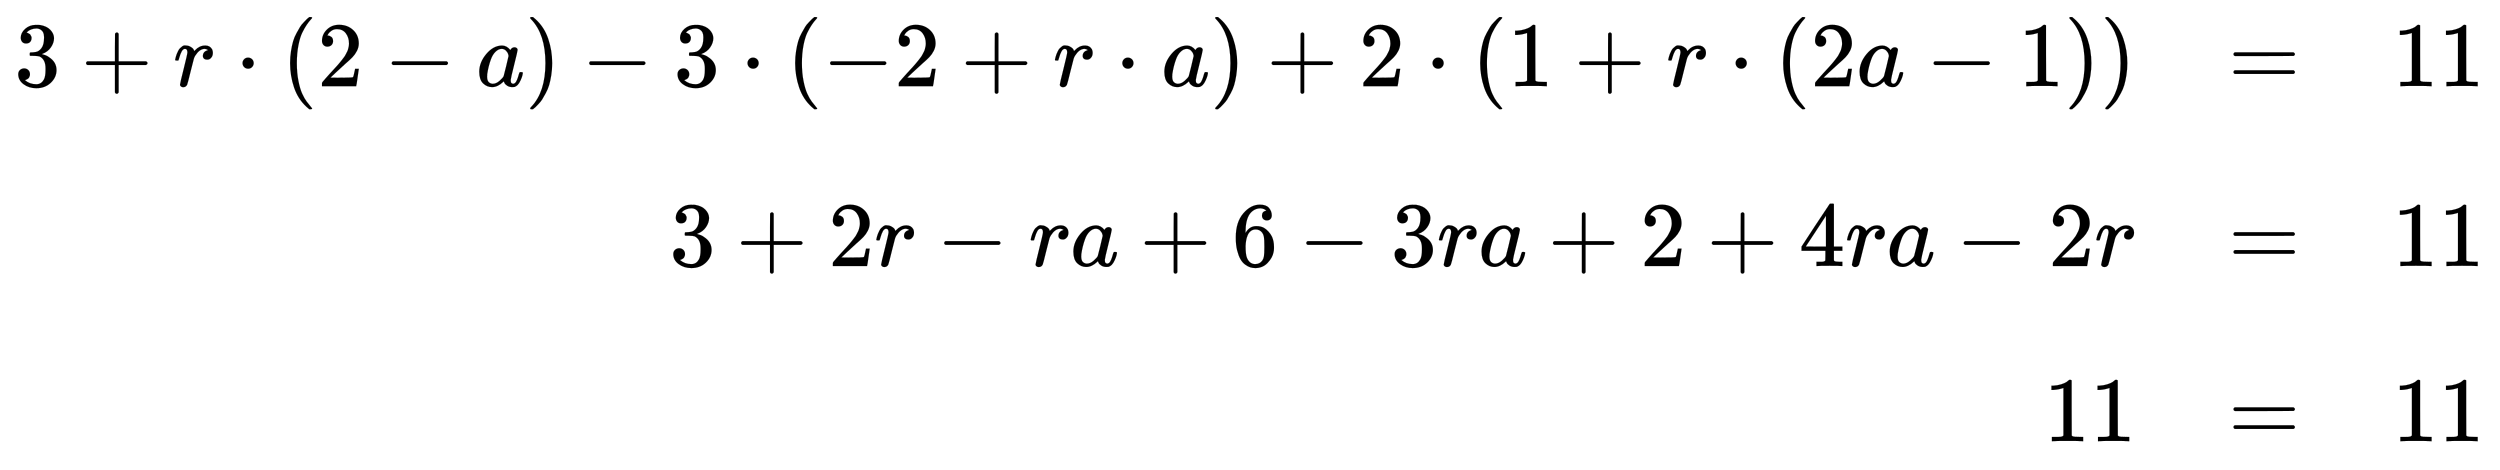 <svg xmlns:xlink="http://www.w3.org/1999/xlink" width="62.988ex" height="11.843ex" style="color:#000000;vertical-align: -9.671ex;" viewBox="0 -934.9 27119.9 5098.9" role="img" focusable="false" xmlns="http://www.w3.org/2000/svg" aria-labelledby="MathJax-SVG-1-Title">
<title id="MathJax-SVG-1-Title">\begin{array}[t]{rll}
3+r\cdot(2-a)-3\cdot(-2+r\cdot a)+2\cdot(1+r\cdot(2a-1))&amp;=&amp;11 \\[5pt]
3+2r-ra+6-3ra+2+4ra-2r&amp;=&amp;11 \\[5pt]
11&amp;=&amp;11
\end{array}</title>
<defs aria-hidden="true">
<path stroke-width="1" id="E1-MJMAIN-33" d="M127 463Q100 463 85 480T69 524Q69 579 117 622T233 665Q268 665 277 664Q351 652 390 611T430 522Q430 470 396 421T302 350L299 348Q299 347 308 345T337 336T375 315Q457 262 457 175Q457 96 395 37T238 -22Q158 -22 100 21T42 130Q42 158 60 175T105 193Q133 193 151 175T169 130Q169 119 166 110T159 94T148 82T136 74T126 70T118 67L114 66Q165 21 238 21Q293 21 321 74Q338 107 338 175V195Q338 290 274 322Q259 328 213 329L171 330L168 332Q166 335 166 348Q166 366 174 366Q202 366 232 371Q266 376 294 413T322 525V533Q322 590 287 612Q265 626 240 626Q208 626 181 615T143 592T132 580H135Q138 579 143 578T153 573T165 566T175 555T183 540T186 520Q186 498 172 481T127 463Z"></path>
<path stroke-width="1" id="E1-MJMAIN-2B" d="M56 237T56 250T70 270H369V420L370 570Q380 583 389 583Q402 583 409 568V270H707Q722 262 722 250T707 230H409V-68Q401 -82 391 -82H389H387Q375 -82 369 -68V230H70Q56 237 56 250Z"></path>
<path stroke-width="1" id="E1-MJMATHI-72" d="M21 287Q22 290 23 295T28 317T38 348T53 381T73 411T99 433T132 442Q161 442 183 430T214 408T225 388Q227 382 228 382T236 389Q284 441 347 441H350Q398 441 422 400Q430 381 430 363Q430 333 417 315T391 292T366 288Q346 288 334 299T322 328Q322 376 378 392Q356 405 342 405Q286 405 239 331Q229 315 224 298T190 165Q156 25 151 16Q138 -11 108 -11Q95 -11 87 -5T76 7T74 17Q74 30 114 189T154 366Q154 405 128 405Q107 405 92 377T68 316T57 280Q55 278 41 278H27Q21 284 21 287Z"></path>
<path stroke-width="1" id="E1-MJMAIN-22C5" d="M78 250Q78 274 95 292T138 310Q162 310 180 294T199 251Q199 226 182 208T139 190T96 207T78 250Z"></path>
<path stroke-width="1" id="E1-MJMAIN-28" d="M94 250Q94 319 104 381T127 488T164 576T202 643T244 695T277 729T302 750H315H319Q333 750 333 741Q333 738 316 720T275 667T226 581T184 443T167 250T184 58T225 -81T274 -167T316 -220T333 -241Q333 -250 318 -250H315H302L274 -226Q180 -141 137 -14T94 250Z"></path>
<path stroke-width="1" id="E1-MJMAIN-32" d="M109 429Q82 429 66 447T50 491Q50 562 103 614T235 666Q326 666 387 610T449 465Q449 422 429 383T381 315T301 241Q265 210 201 149L142 93L218 92Q375 92 385 97Q392 99 409 186V189H449V186Q448 183 436 95T421 3V0H50V19V31Q50 38 56 46T86 81Q115 113 136 137Q145 147 170 174T204 211T233 244T261 278T284 308T305 340T320 369T333 401T340 431T343 464Q343 527 309 573T212 619Q179 619 154 602T119 569T109 550Q109 549 114 549Q132 549 151 535T170 489Q170 464 154 447T109 429Z"></path>
<path stroke-width="1" id="E1-MJMAIN-2212" d="M84 237T84 250T98 270H679Q694 262 694 250T679 230H98Q84 237 84 250Z"></path>
<path stroke-width="1" id="E1-MJMATHI-61" d="M33 157Q33 258 109 349T280 441Q331 441 370 392Q386 422 416 422Q429 422 439 414T449 394Q449 381 412 234T374 68Q374 43 381 35T402 26Q411 27 422 35Q443 55 463 131Q469 151 473 152Q475 153 483 153H487Q506 153 506 144Q506 138 501 117T481 63T449 13Q436 0 417 -8Q409 -10 393 -10Q359 -10 336 5T306 36L300 51Q299 52 296 50Q294 48 292 46Q233 -10 172 -10Q117 -10 75 30T33 157ZM351 328Q351 334 346 350T323 385T277 405Q242 405 210 374T160 293Q131 214 119 129Q119 126 119 118T118 106Q118 61 136 44T179 26Q217 26 254 59T298 110Q300 114 325 217T351 328Z"></path>
<path stroke-width="1" id="E1-MJMAIN-29" d="M60 749L64 750Q69 750 74 750H86L114 726Q208 641 251 514T294 250Q294 182 284 119T261 12T224 -76T186 -143T145 -194T113 -227T90 -246Q87 -249 86 -250H74Q66 -250 63 -250T58 -247T55 -238Q56 -237 66 -225Q221 -64 221 250T66 725Q56 737 55 738Q55 746 60 749Z"></path>
<path stroke-width="1" id="E1-MJMAIN-31" d="M213 578L200 573Q186 568 160 563T102 556H83V602H102Q149 604 189 617T245 641T273 663Q275 666 285 666Q294 666 302 660V361L303 61Q310 54 315 52T339 48T401 46H427V0H416Q395 3 257 3Q121 3 100 0H88V46H114Q136 46 152 46T177 47T193 50T201 52T207 57T213 61V578Z"></path>
<path stroke-width="1" id="E1-MJMAIN-3D" d="M56 347Q56 360 70 367H707Q722 359 722 347Q722 336 708 328L390 327H72Q56 332 56 347ZM56 153Q56 168 72 173H708Q722 163 722 153Q722 140 707 133H70Q56 140 56 153Z"></path>
<path stroke-width="1" id="E1-MJMAIN-36" d="M42 313Q42 476 123 571T303 666Q372 666 402 630T432 550Q432 525 418 510T379 495Q356 495 341 509T326 548Q326 592 373 601Q351 623 311 626Q240 626 194 566Q147 500 147 364L148 360Q153 366 156 373Q197 433 263 433H267Q313 433 348 414Q372 400 396 374T435 317Q456 268 456 210V192Q456 169 451 149Q440 90 387 34T253 -22Q225 -22 199 -14T143 16T92 75T56 172T42 313ZM257 397Q227 397 205 380T171 335T154 278T148 216Q148 133 160 97T198 39Q222 21 251 21Q302 21 329 59Q342 77 347 104T352 209Q352 289 347 316T329 361Q302 397 257 397Z"></path>
<path stroke-width="1" id="E1-MJMAIN-34" d="M462 0Q444 3 333 3Q217 3 199 0H190V46H221Q241 46 248 46T265 48T279 53T286 61Q287 63 287 115V165H28V211L179 442Q332 674 334 675Q336 677 355 677H373L379 671V211H471V165H379V114Q379 73 379 66T385 54Q393 47 442 46H471V0H462ZM293 211V545L74 212L183 211H293Z"></path>
</defs>
<g stroke="currentColor" fill="currentColor" stroke-width="0" transform="matrix(1 0 0 -1 0 0)" aria-hidden="true">
<g transform="translate(167,0)">
<g transform="translate(-11,0)">
 <use xlink:href="#E1-MJMAIN-33" x="0" y="0"></use>
 <use xlink:href="#E1-MJMAIN-2B" x="722" y="0"></use>
 <use xlink:href="#E1-MJMATHI-72" x="1723" y="0"></use>
 <use xlink:href="#E1-MJMAIN-22C5" x="2397" y="0"></use>
 <use xlink:href="#E1-MJMAIN-28" x="2897" y="0"></use>
 <use xlink:href="#E1-MJMAIN-32" x="3287" y="0"></use>
 <use xlink:href="#E1-MJMAIN-2212" x="4010" y="0"></use>
 <use xlink:href="#E1-MJMATHI-61" x="5010" y="0"></use>
 <use xlink:href="#E1-MJMAIN-29" x="5540" y="0"></use>
 <use xlink:href="#E1-MJMAIN-2212" x="6152" y="0"></use>
 <use xlink:href="#E1-MJMAIN-33" x="7152" y="0"></use>
 <use xlink:href="#E1-MJMAIN-22C5" x="7875" y="0"></use>
 <use xlink:href="#E1-MJMAIN-28" x="8376" y="0"></use>
 <use xlink:href="#E1-MJMAIN-2212" x="8765" y="0"></use>
 <use xlink:href="#E1-MJMAIN-32" x="9544" y="0"></use>
 <use xlink:href="#E1-MJMAIN-2B" x="10266" y="0"></use>
 <use xlink:href="#E1-MJMATHI-72" x="11267" y="0"></use>
 <use xlink:href="#E1-MJMAIN-22C5" x="11941" y="0"></use>
 <use xlink:href="#E1-MJMATHI-61" x="12442" y="0"></use>
 <use xlink:href="#E1-MJMAIN-29" x="12971" y="0"></use>
 <use xlink:href="#E1-MJMAIN-2B" x="13583" y="0"></use>
 <use xlink:href="#E1-MJMAIN-32" x="14584" y="0"></use>
 <use xlink:href="#E1-MJMAIN-22C5" x="15306" y="0"></use>
 <use xlink:href="#E1-MJMAIN-28" x="15807" y="0"></use>
 <use xlink:href="#E1-MJMAIN-31" x="16197" y="0"></use>
 <use xlink:href="#E1-MJMAIN-2B" x="16919" y="0"></use>
 <use xlink:href="#E1-MJMATHI-72" x="17920" y="0"></use>
 <use xlink:href="#E1-MJMAIN-22C5" x="18594" y="0"></use>
 <use xlink:href="#E1-MJMAIN-28" x="19094" y="0"></use>
 <use xlink:href="#E1-MJMAIN-32" x="19484" y="0"></use>
 <use xlink:href="#E1-MJMATHI-61" x="19984" y="0"></use>
 <use xlink:href="#E1-MJMAIN-2212" x="20736" y="0"></use>
 <use xlink:href="#E1-MJMAIN-31" x="21737" y="0"></use>
 <use xlink:href="#E1-MJMAIN-29" x="22237" y="0"></use>
 <use xlink:href="#E1-MJMAIN-29" x="22627" y="0"></use>
<g transform="translate(7106,-1951)">
 <use xlink:href="#E1-MJMAIN-33" x="0" y="0"></use>
 <use xlink:href="#E1-MJMAIN-2B" x="722" y="0"></use>
 <use xlink:href="#E1-MJMAIN-32" x="1723" y="0"></use>
 <use xlink:href="#E1-MJMATHI-72" x="2223" y="0"></use>
 <use xlink:href="#E1-MJMAIN-2212" x="2897" y="0"></use>
 <use xlink:href="#E1-MJMATHI-72" x="3898" y="0"></use>
 <use xlink:href="#E1-MJMATHI-61" x="4349" y="0"></use>
 <use xlink:href="#E1-MJMAIN-2B" x="5101" y="0"></use>
 <use xlink:href="#E1-MJMAIN-36" x="6102" y="0"></use>
 <use xlink:href="#E1-MJMAIN-2212" x="6825" y="0"></use>
 <use xlink:href="#E1-MJMAIN-33" x="7825" y="0"></use>
 <use xlink:href="#E1-MJMATHI-72" x="8326" y="0"></use>
 <use xlink:href="#E1-MJMATHI-61" x="8777" y="0"></use>
 <use xlink:href="#E1-MJMAIN-2B" x="9529" y="0"></use>
 <use xlink:href="#E1-MJMAIN-32" x="10530" y="0"></use>
 <use xlink:href="#E1-MJMAIN-2B" x="11252" y="0"></use>
 <use xlink:href="#E1-MJMAIN-34" x="12253" y="0"></use>
 <use xlink:href="#E1-MJMATHI-72" x="12754" y="0"></use>
 <use xlink:href="#E1-MJMATHI-61" x="13205" y="0"></use>
 <use xlink:href="#E1-MJMAIN-2212" x="13957" y="0"></use>
 <use xlink:href="#E1-MJMAIN-32" x="14958" y="0"></use>
 <use xlink:href="#E1-MJMATHI-72" x="15458" y="0"></use>
</g>
<g transform="translate(22015,-3851)">
 <use xlink:href="#E1-MJMAIN-31"></use>
 <use xlink:href="#E1-MJMAIN-31" x="500" y="0"></use>
</g>
</g>
<g transform="translate(24006,0)">
 <use xlink:href="#E1-MJMAIN-3D" x="0" y="0"></use>
 <use xlink:href="#E1-MJMAIN-3D" x="0" y="-1951"></use>
 <use xlink:href="#E1-MJMAIN-3D" x="0" y="-3851"></use>
</g>
<g transform="translate(25784,0)">
 <use xlink:href="#E1-MJMAIN-31"></use>
 <use xlink:href="#E1-MJMAIN-31" x="500" y="0"></use>
<g transform="translate(0,-1951)">
 <use xlink:href="#E1-MJMAIN-31"></use>
 <use xlink:href="#E1-MJMAIN-31" x="500" y="0"></use>
</g>
<g transform="translate(0,-3851)">
 <use xlink:href="#E1-MJMAIN-31"></use>
 <use xlink:href="#E1-MJMAIN-31" x="500" y="0"></use>
</g>
</g>
</g>
</g>
</svg>